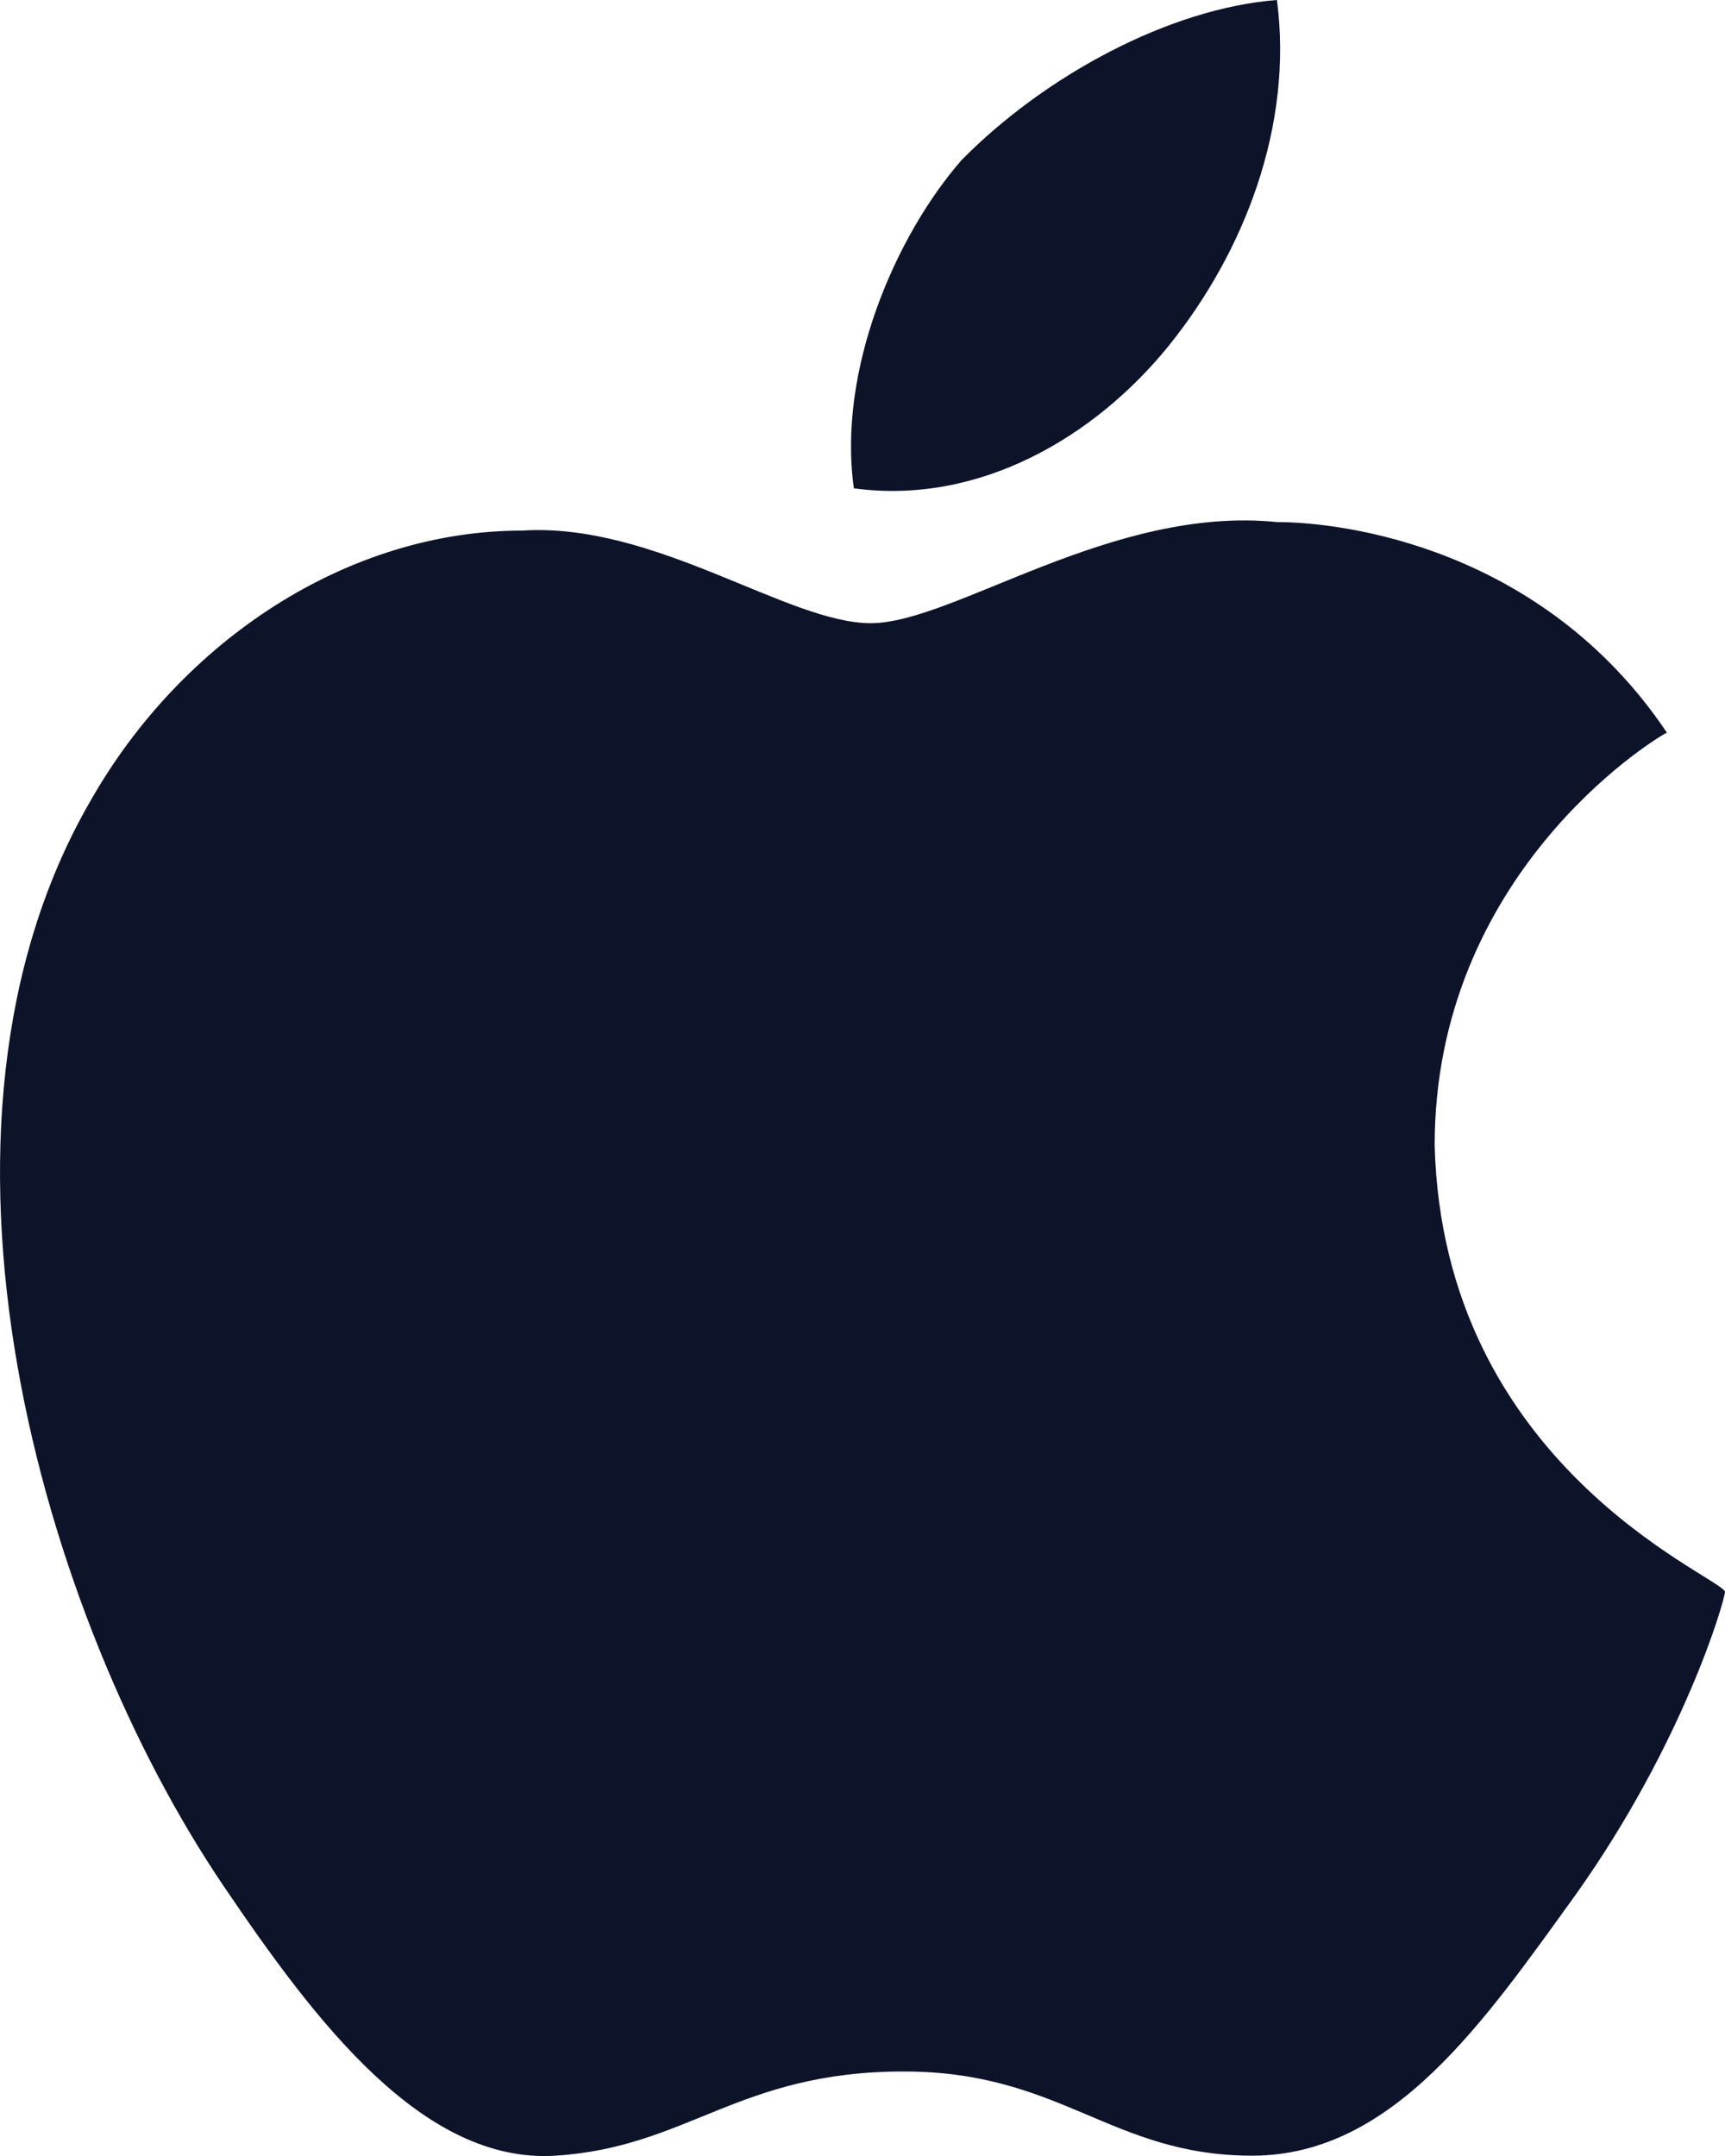 <svg width="16" height="20" viewBox="0 0 16 20" fill="none" xmlns="http://www.w3.org/2000/svg">
<path d="M13.307 10.624C13.307 8.124 15.308 6.874 15.461 6.796C14.307 5.078 12.461 4.843 11.845 4.843C10.307 4.687 8.845 5.781 8.076 5.781C7.306 5.781 6.075 4.843 4.844 4.922C3.229 4.922 1.69 5.937 0.844 7.421C-0.926 10.467 0.382 14.998 2.075 17.497C2.921 18.747 3.921 20.075 5.152 19.997C6.383 19.919 6.845 19.216 8.383 19.216C9.845 19.216 10.307 19.997 11.615 19.997C12.922 19.997 13.769 18.747 14.615 17.576C15.615 16.17 16 14.842 16 14.764C15.923 14.607 13.384 13.592 13.307 10.624Z" fill="#0D1329"/>
<path d="M10.844 3.203C11.536 2.343 11.998 1.172 11.844 0C10.844 0.078 9.69 0.703 8.92 1.484C8.305 2.187 7.766 3.437 7.92 4.53C9.074 4.687 10.151 4.062 10.844 3.203Z" fill="#0D1329"/>
</svg>
